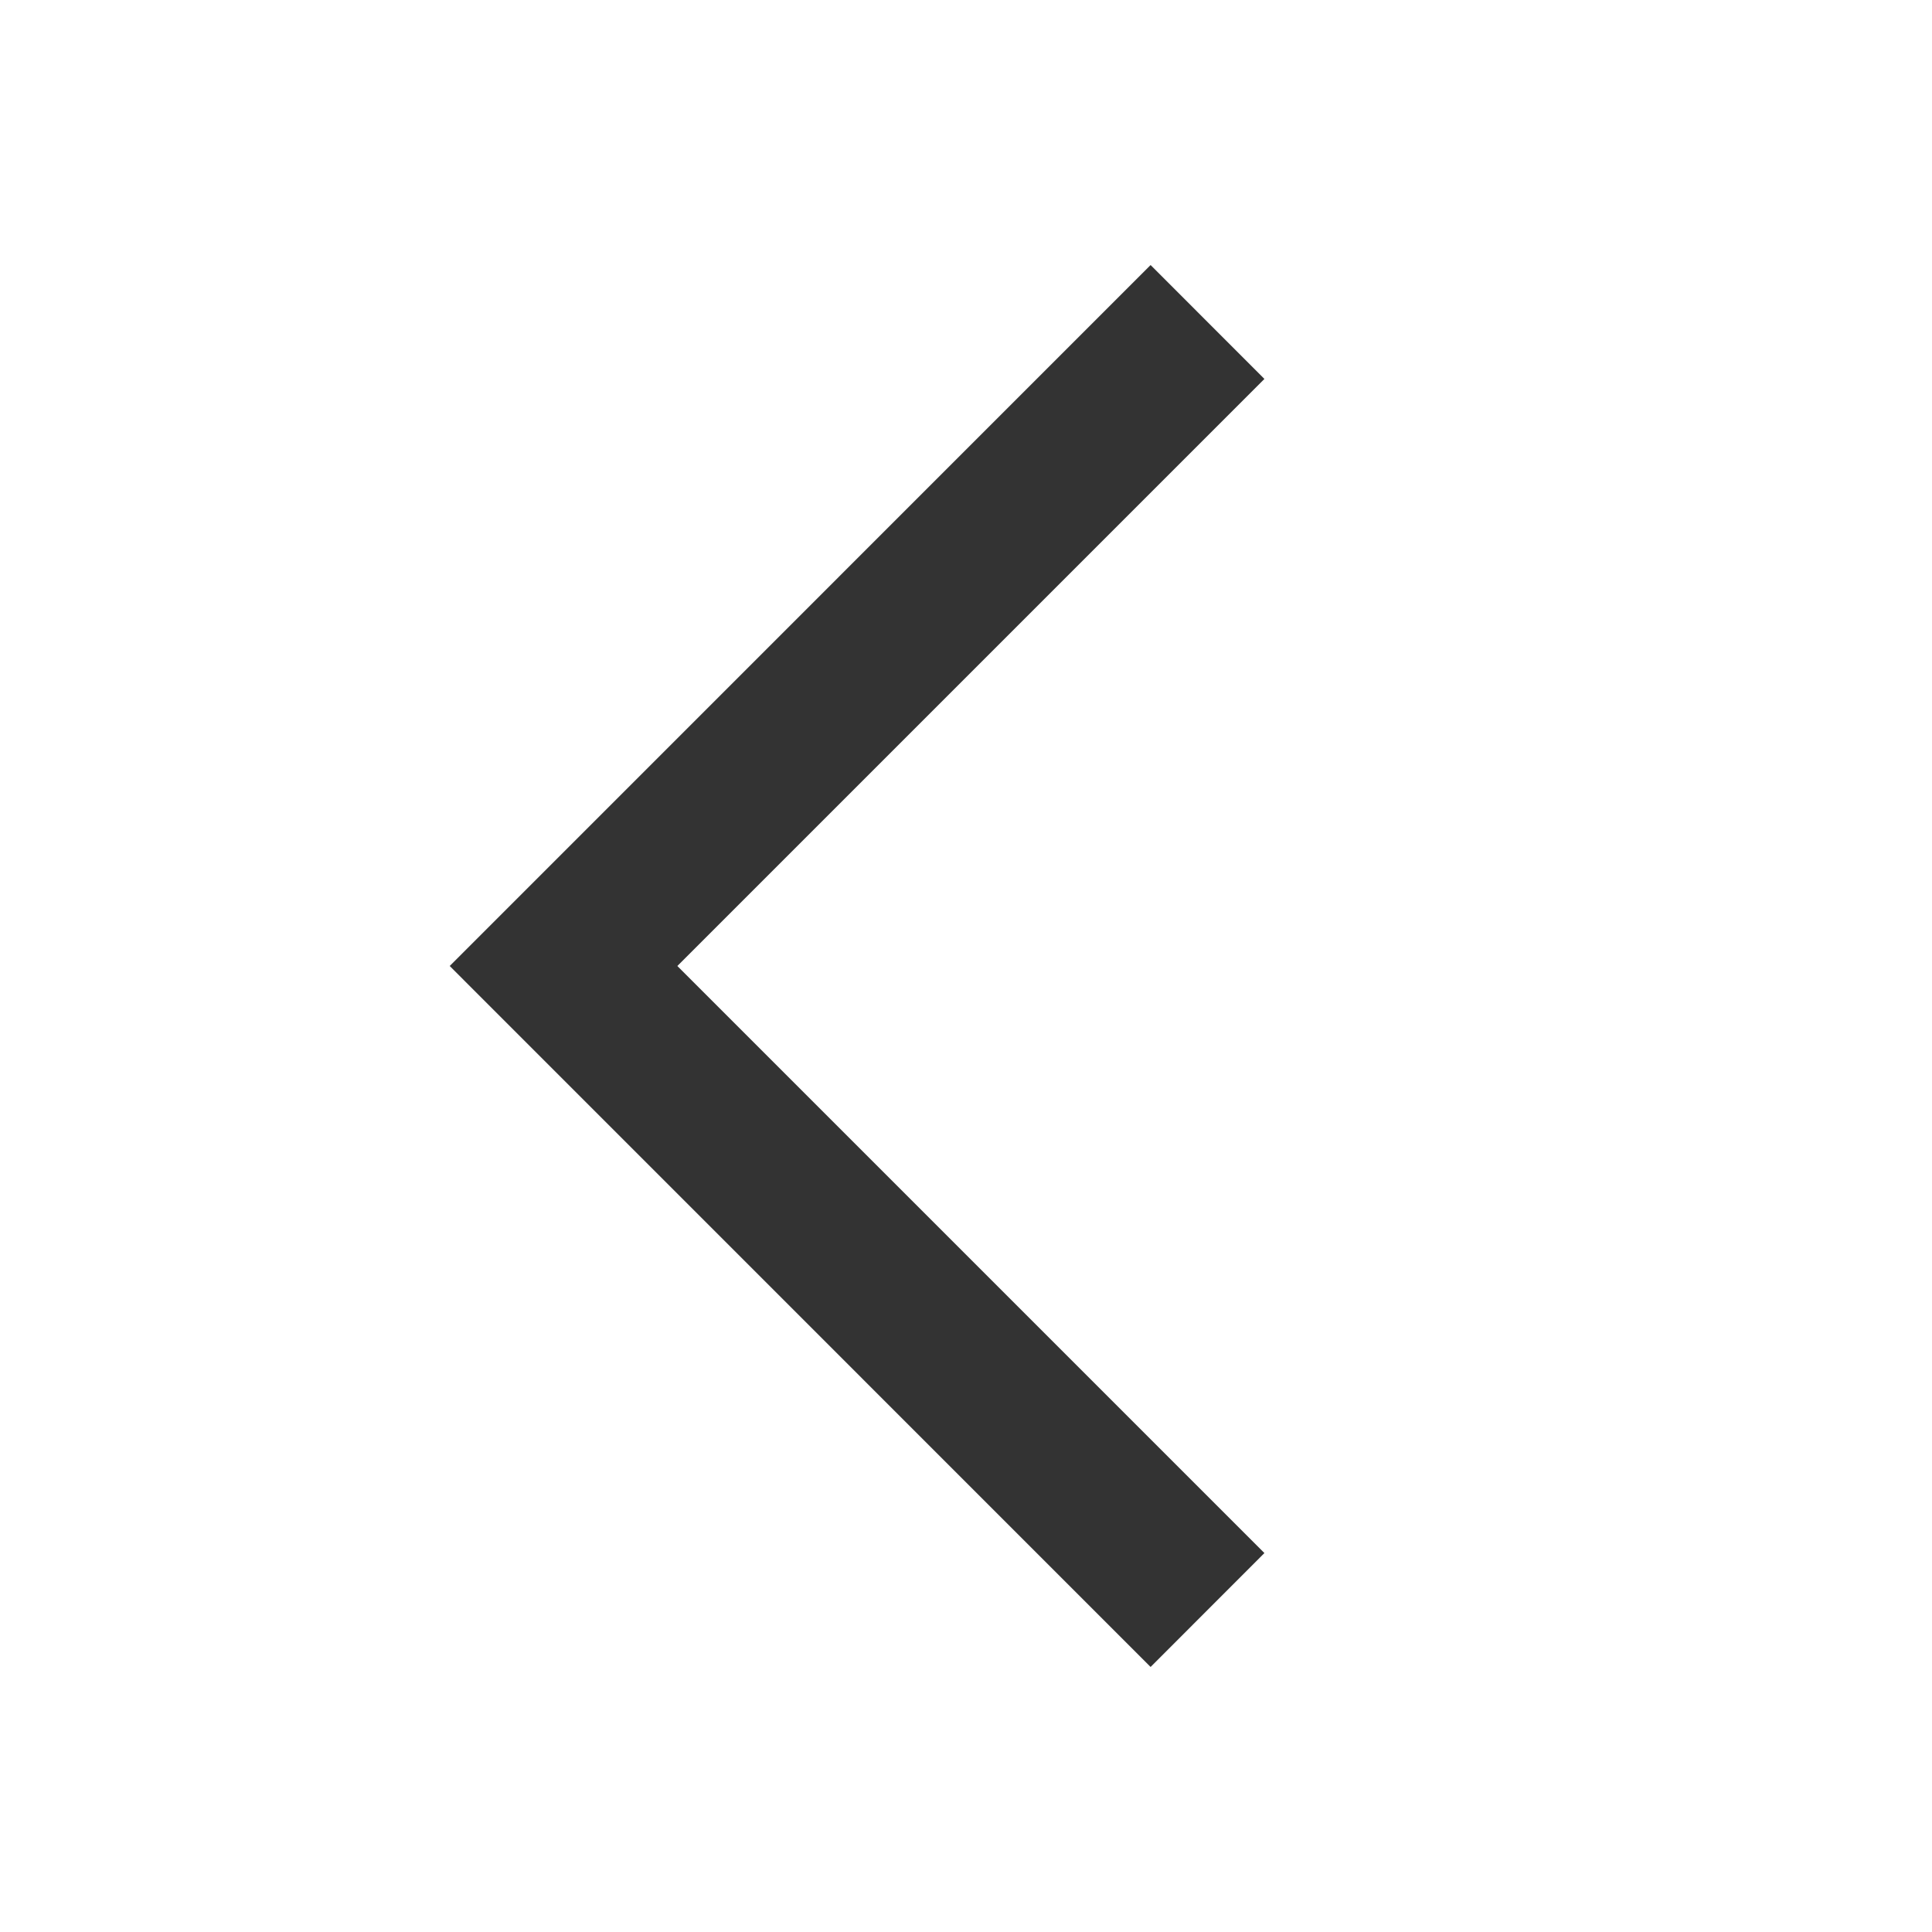 <svg width="22" height="22" viewBox="0 0 22 22" fill="none" xmlns="http://www.w3.org/2000/svg">
<g id="Icon">
<path id="Vector" fill-rule="evenodd" clip-rule="evenodd" d="M7.713 11L14.398 4.315L13.102 3.018L5.121 11L13.102 18.982L14.398 17.685L7.713 11Z" fill="#333333"/>
</g>
</svg>
